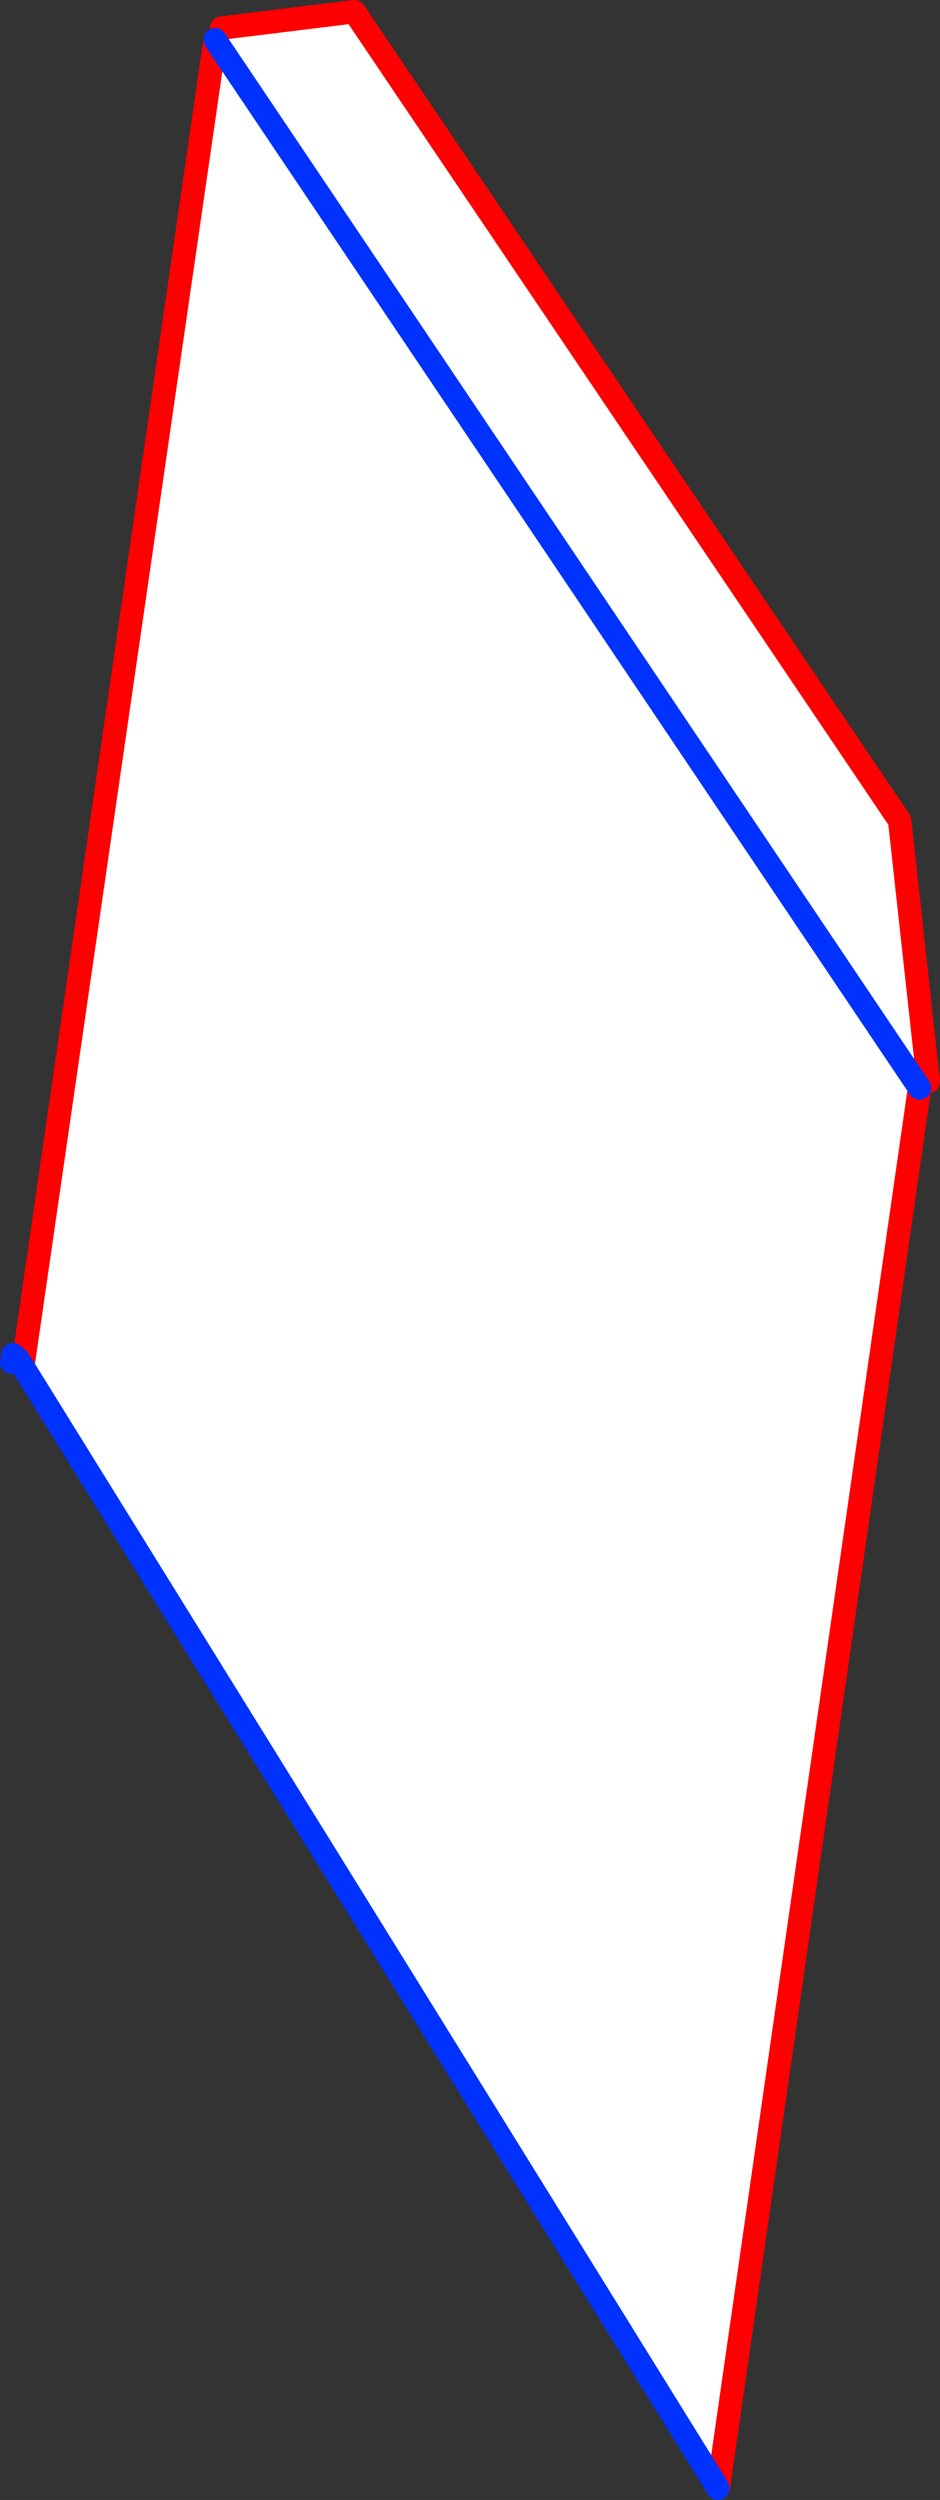 <?xml version="1.0" encoding="UTF-8" standalone="no"?>
<svg xmlns:xlink="http://www.w3.org/1999/xlink" height="213.7px" width="80.4px" xmlns="http://www.w3.org/2000/svg">
  <rect width="100%" height="100%" fill="#333333" stroke="none"/>
  <g transform="matrix(1.0, 0.0, 0.0, 1.0, -390.75, -133.8)">
    <path d="M409.15 137.2 L409.7 136.2 421.05 134.8 467.7 203.95 470.15 226.25 469.4 226.8 409.15 137.2 469.4 226.8 452.2 346.4 452.1 346.4 392.7 250.6 409.15 137.2" fill="#ffffff" fill-rule="evenodd" stroke="none"/>
    <path d="M470.15 226.25 L467.7 203.95 421.05 134.8 409.7 136.2 M391.85 249.6 L391.85 249.7 391.75 250.25 M452.15 346.5 L452.2 346.4 469.4 226.8 M392.7 250.6 L409.15 137.2" fill="none" stroke="#ff0000" stroke-linecap="round" stroke-linejoin="round" stroke-width="2.0"/>
    <path d="M409.15 137.2 L469.4 226.8 M391.85 249.7 L392.05 250.05 392.25 249.95 391.85 249.6 M391.75 250.25 L392.05 250.05 392.7 250.6 392.25 249.95 M452.1 346.4 L452.15 346.5 M452.1 346.4 L392.7 250.6" fill="none" stroke="#0032ff" stroke-linecap="round" stroke-linejoin="round" stroke-width="2.0"/>
  </g>
</svg>
